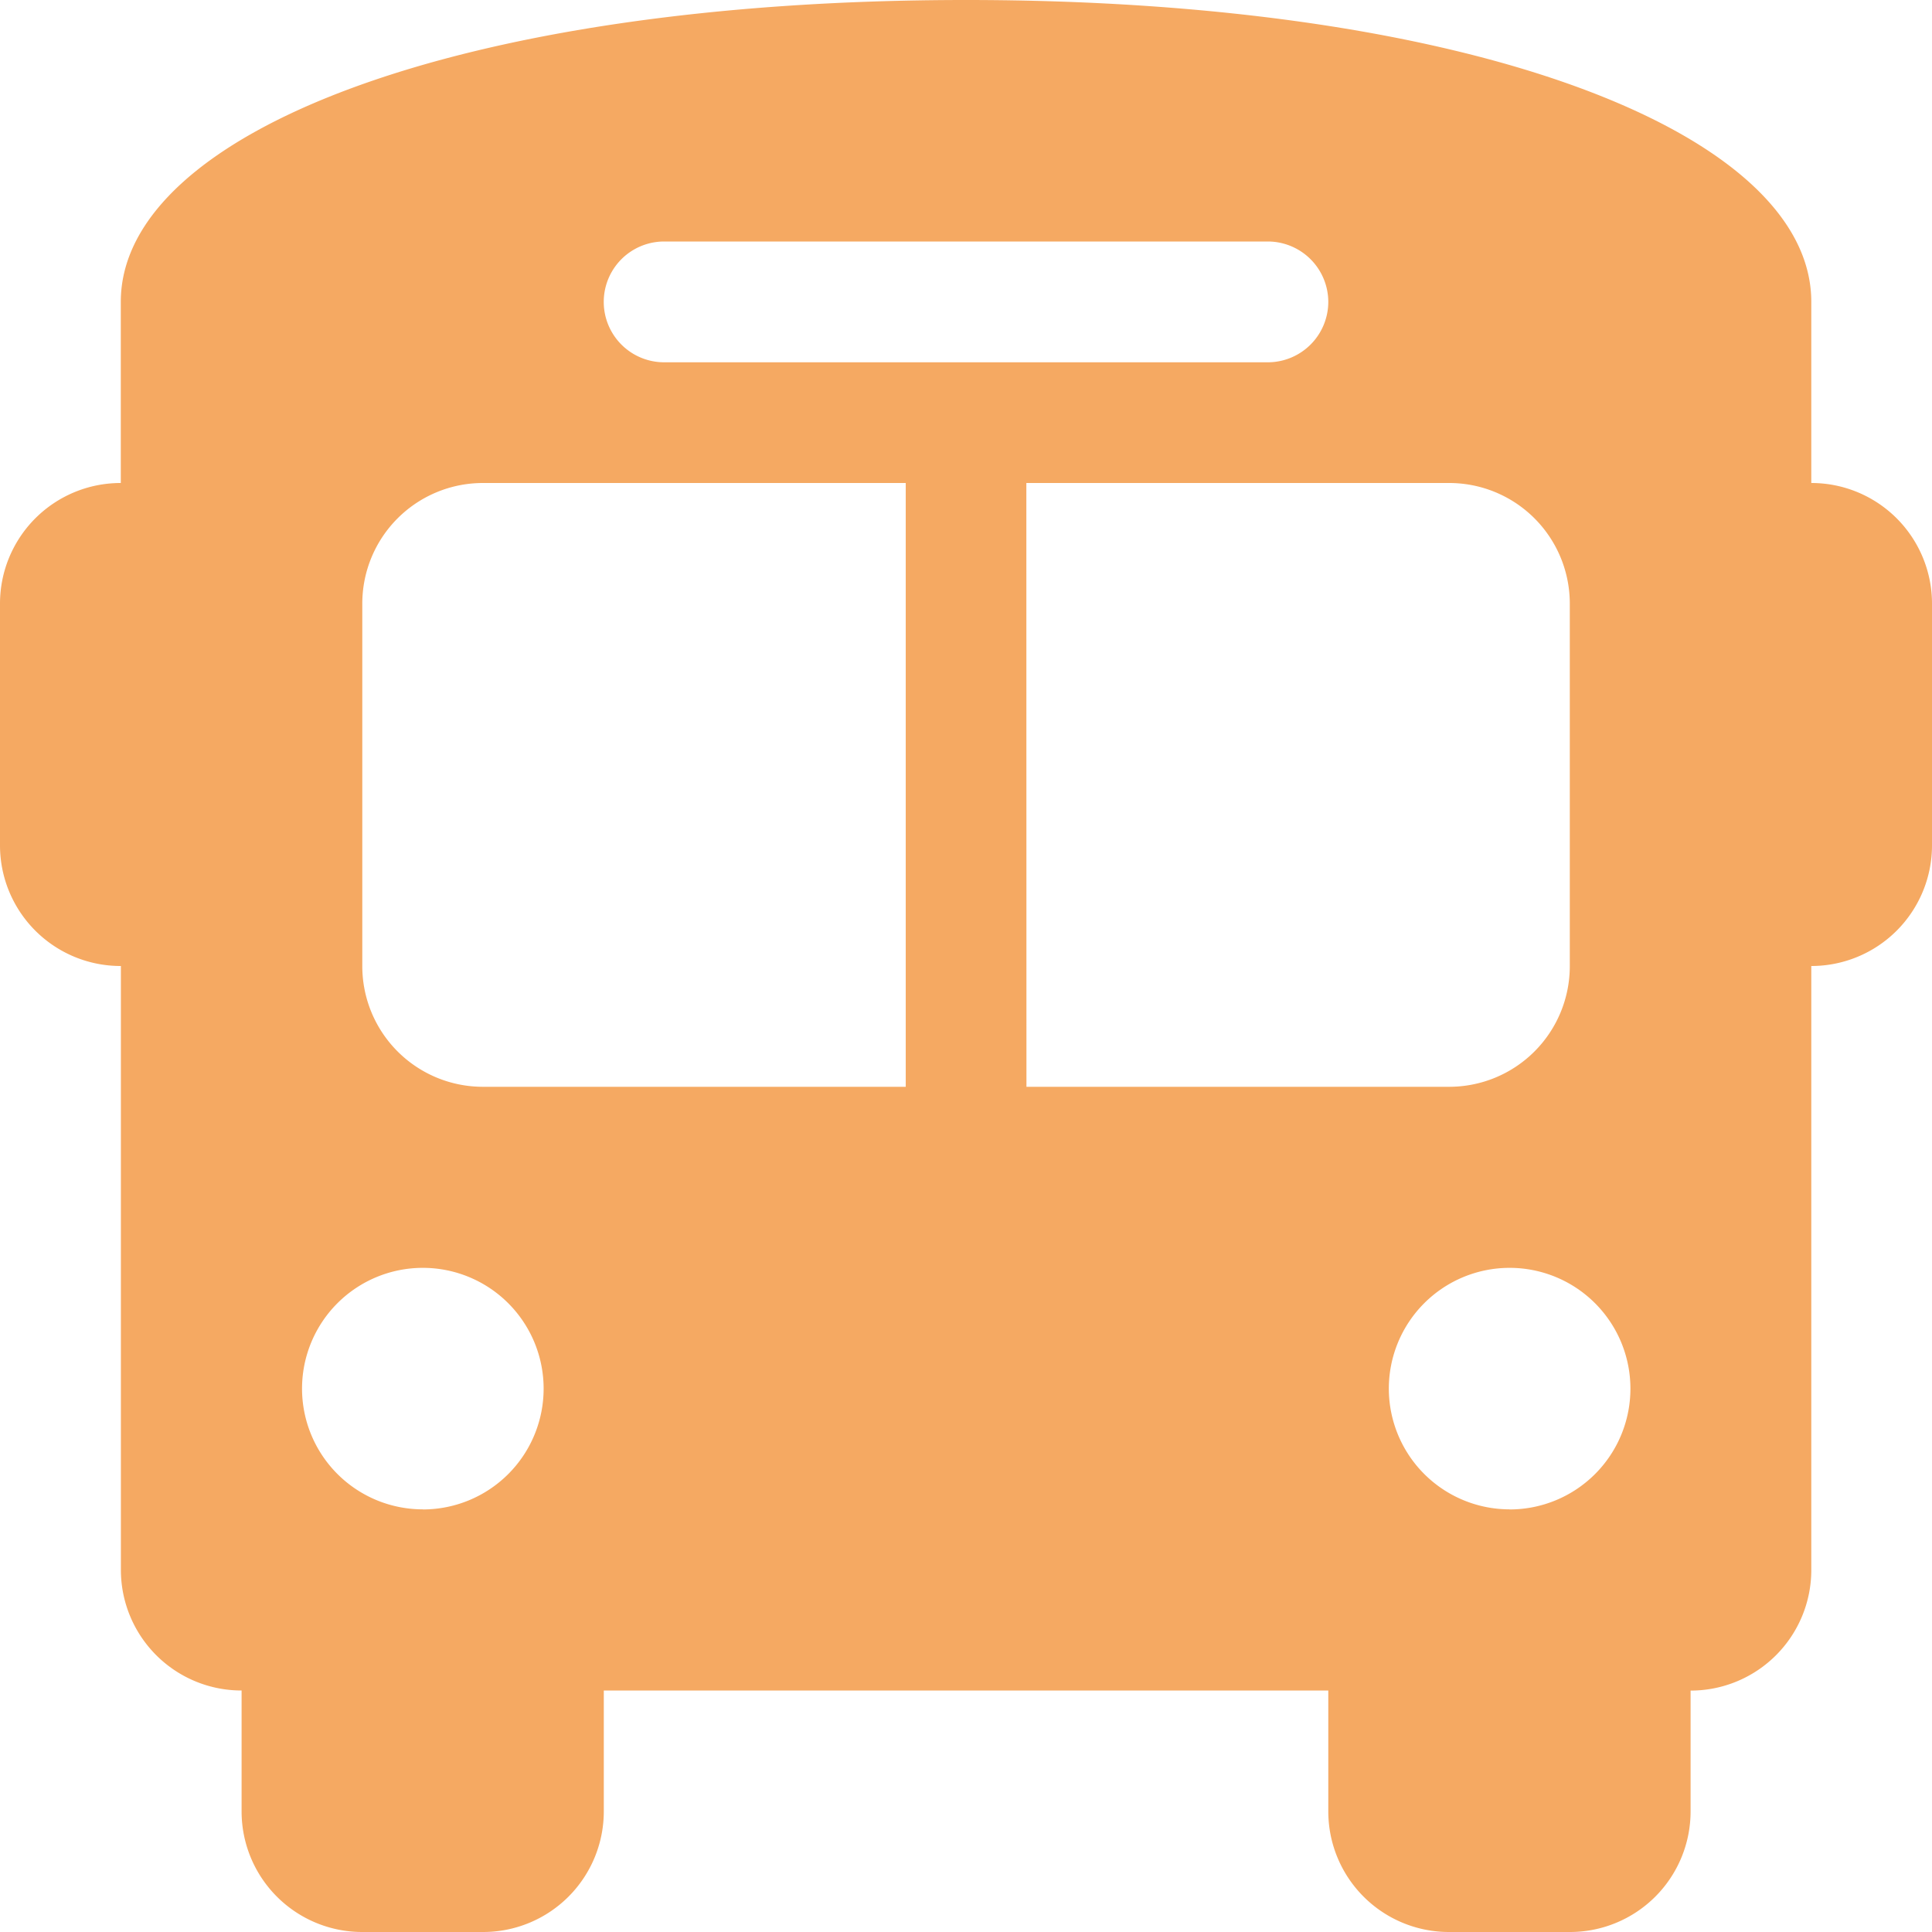 <?xml version="1.0" encoding="UTF-8"?> <svg xmlns="http://www.w3.org/2000/svg" width="21" height="21" viewBox="0 0 21 21"><path id="icon_bus" d="M42.5,0c5.512,0,9.188,1.444,9.188,3.281V5.25A1.311,1.311,0,0,1,53,6.563V9.188A1.311,1.311,0,0,1,51.688,10.5v6.563a1.311,1.311,0,0,1-1.312,1.313v1.313A1.311,1.311,0,0,1,49.063,21H47.75a1.311,1.311,0,0,1-1.312-1.312V18.375H38.563v1.313A1.311,1.311,0,0,1,37.25,21H35.938a1.311,1.311,0,0,1-1.312-1.312V18.375a1.311,1.311,0,0,1-1.312-1.312V10.5A1.311,1.311,0,0,1,32,9.188V6.563A1.311,1.311,0,0,1,33.313,5.25h0V3.938h0V3.281C33.313,1.444,36.987,0,42.5,0ZM35.938,6.563V10.5a1.311,1.311,0,0,0,1.313,1.313h4.594V5.25H37.25A1.311,1.311,0,0,0,35.938,6.563Zm7.219,5.25H47.75A1.311,1.311,0,0,0,49.063,10.5V6.563A1.311,1.311,0,0,0,47.75,5.25H43.156Zm-6.562,4.594a1.313,1.313,0,1,0-1.312-1.312A1.313,1.313,0,0,0,36.594,16.406Zm11.813,0a1.313,1.313,0,1,0-1.312-1.312A1.313,1.313,0,0,0,48.406,16.406ZM46.438,3.281a.658.658,0,0,0-.656-.656H39.219a.656.656,0,0,0,0,1.313h6.563A.658.658,0,0,0,46.438,3.281Z" transform="translate(-32)" fill="#f5a962"></path></svg> 